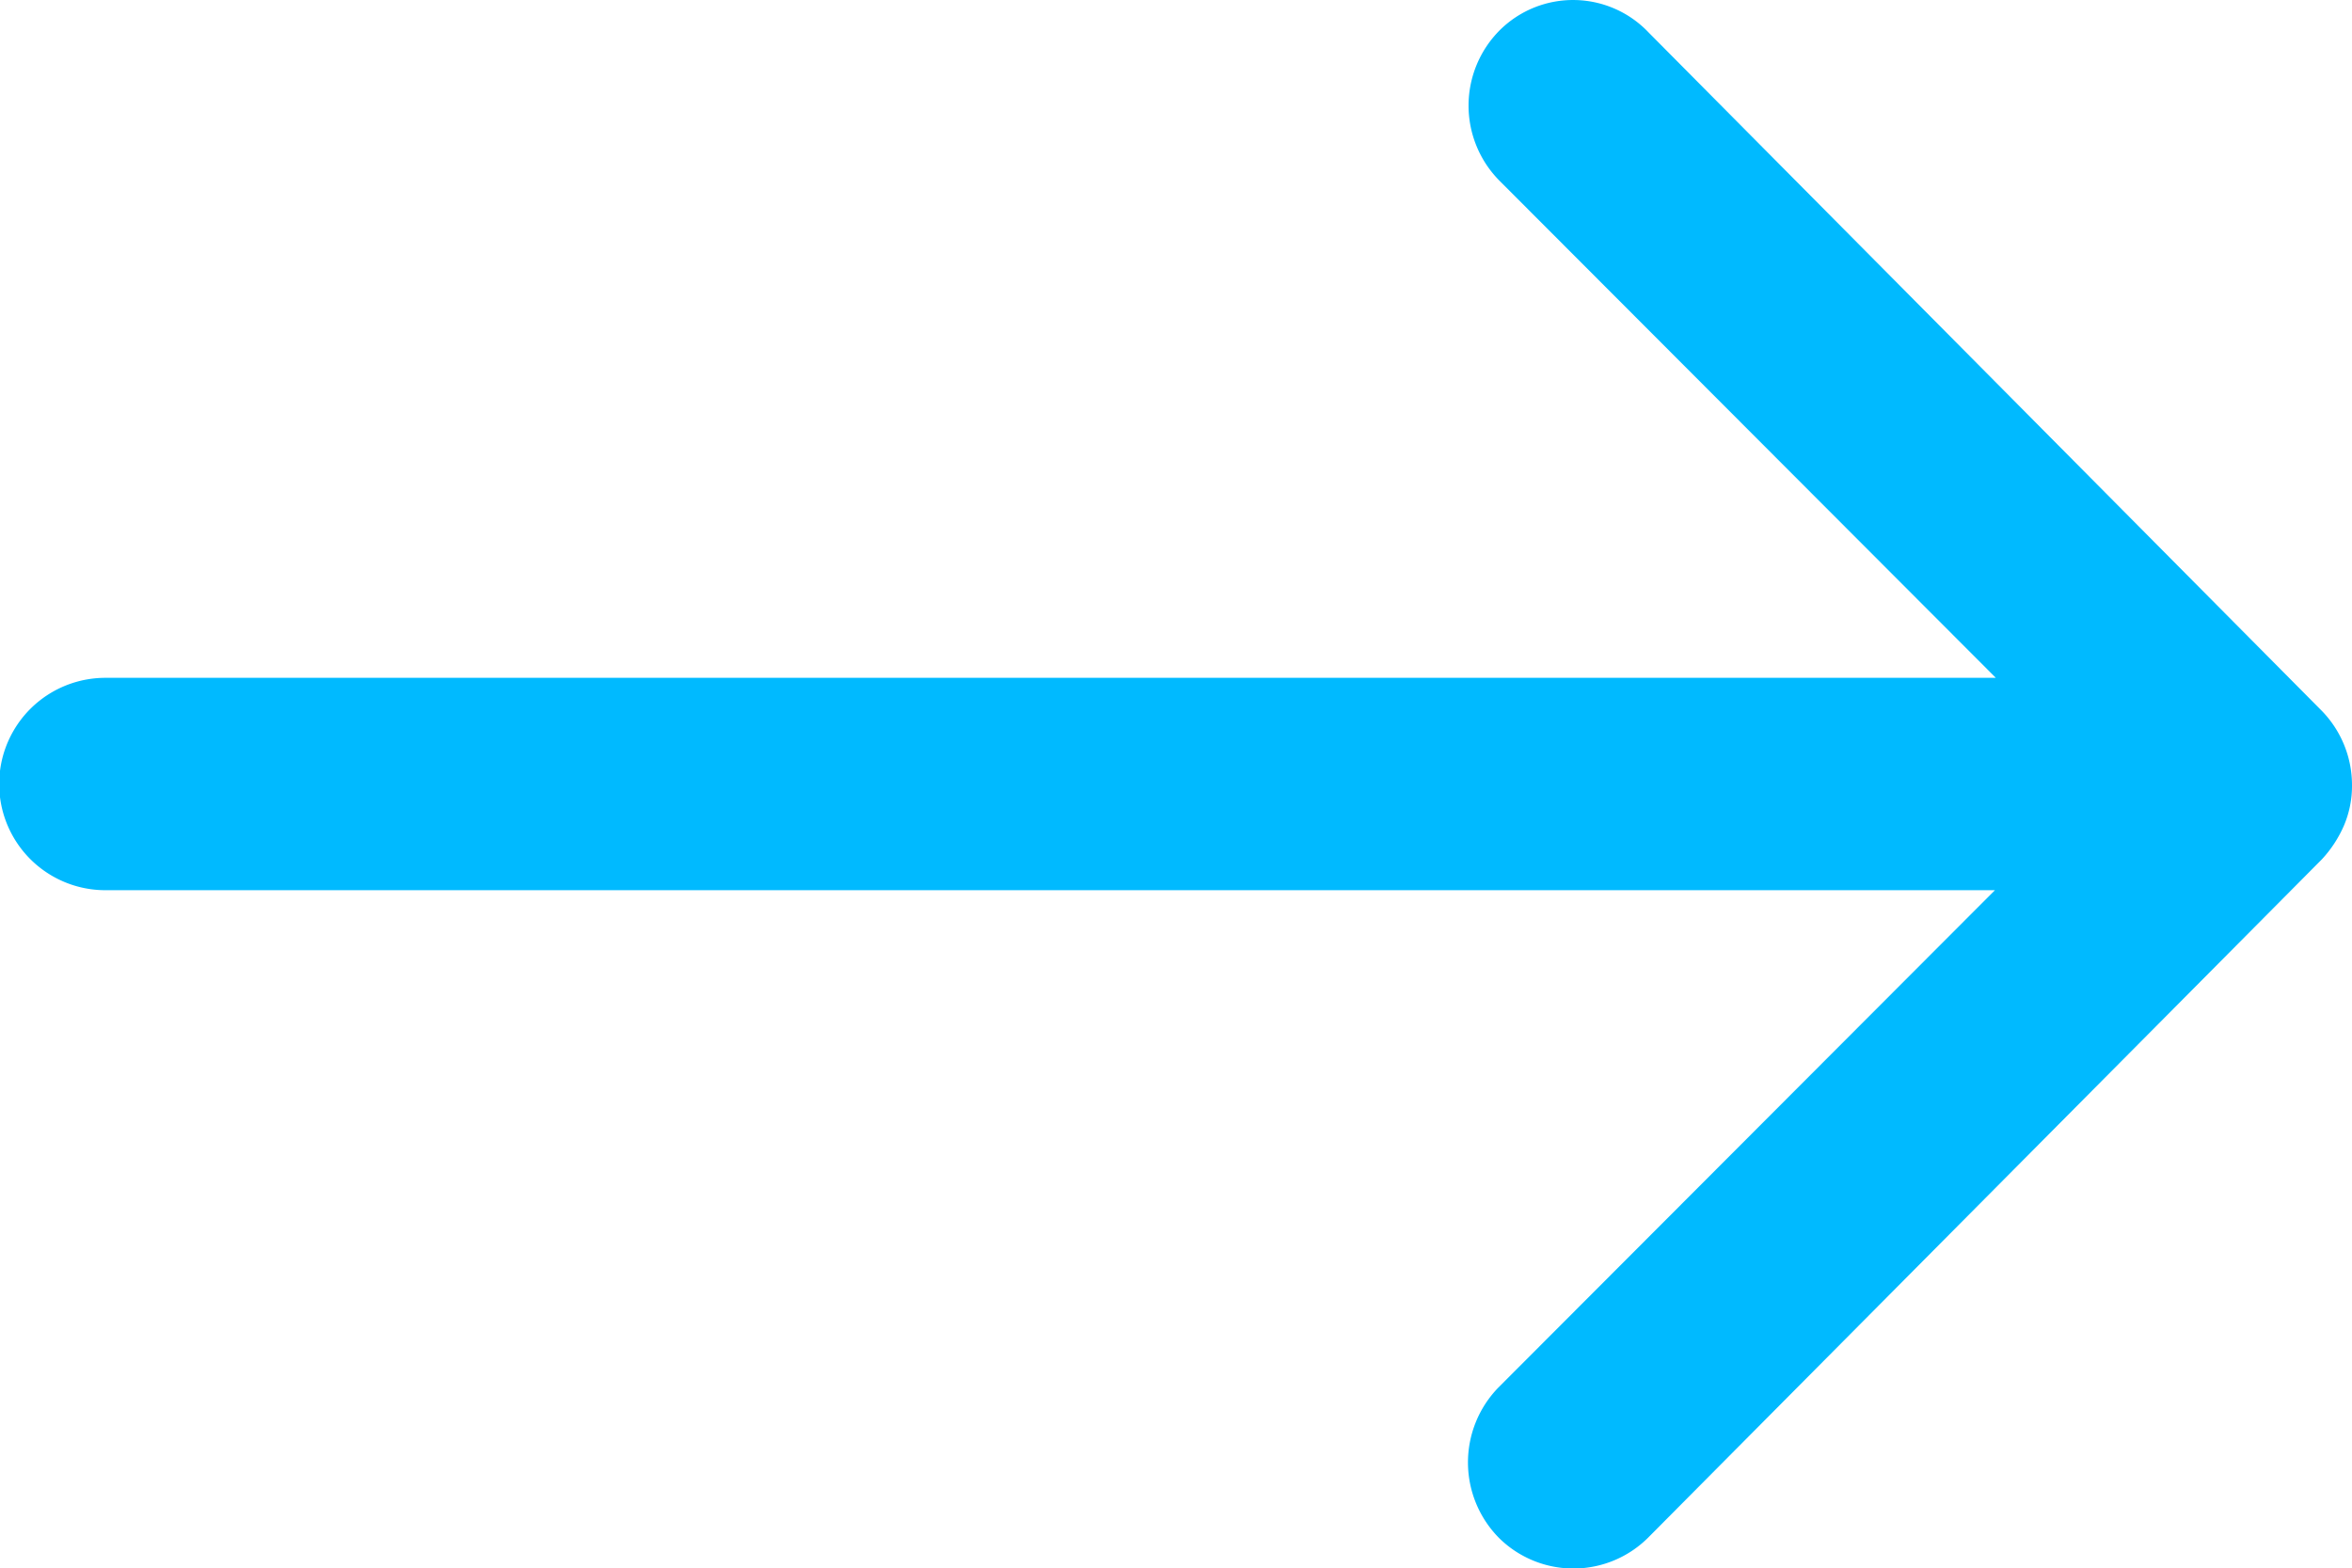 <?xml version="1.0" encoding="UTF-8"?>
<svg xmlns="http://www.w3.org/2000/svg" width="16" height="10.671" viewBox="0 0 16 10.671">
  <path id="Icon_ionic-ios-arrow-round-forward" data-name="Icon ionic-ios-arrow-round-forward" d="M18.079,11.456a.726.726,0,0,0-.006,1.023l3.379,3.385H8.592a.722.722,0,0,0,0,1.445H21.446l-3.379,3.385a.731.731,0,0,0,.006,1.023.72.72,0,0,0,1.017-.006L23.669,17.1h0a.811.811,0,0,0,.15-.228.689.689,0,0,0,.056-.278.724.724,0,0,0-.206-.506L19.09,11.473A.708.708,0,0,0,18.079,11.456Z" transform="translate(-7.875 -11.252)" fill="#00baff"></path>
</svg>
